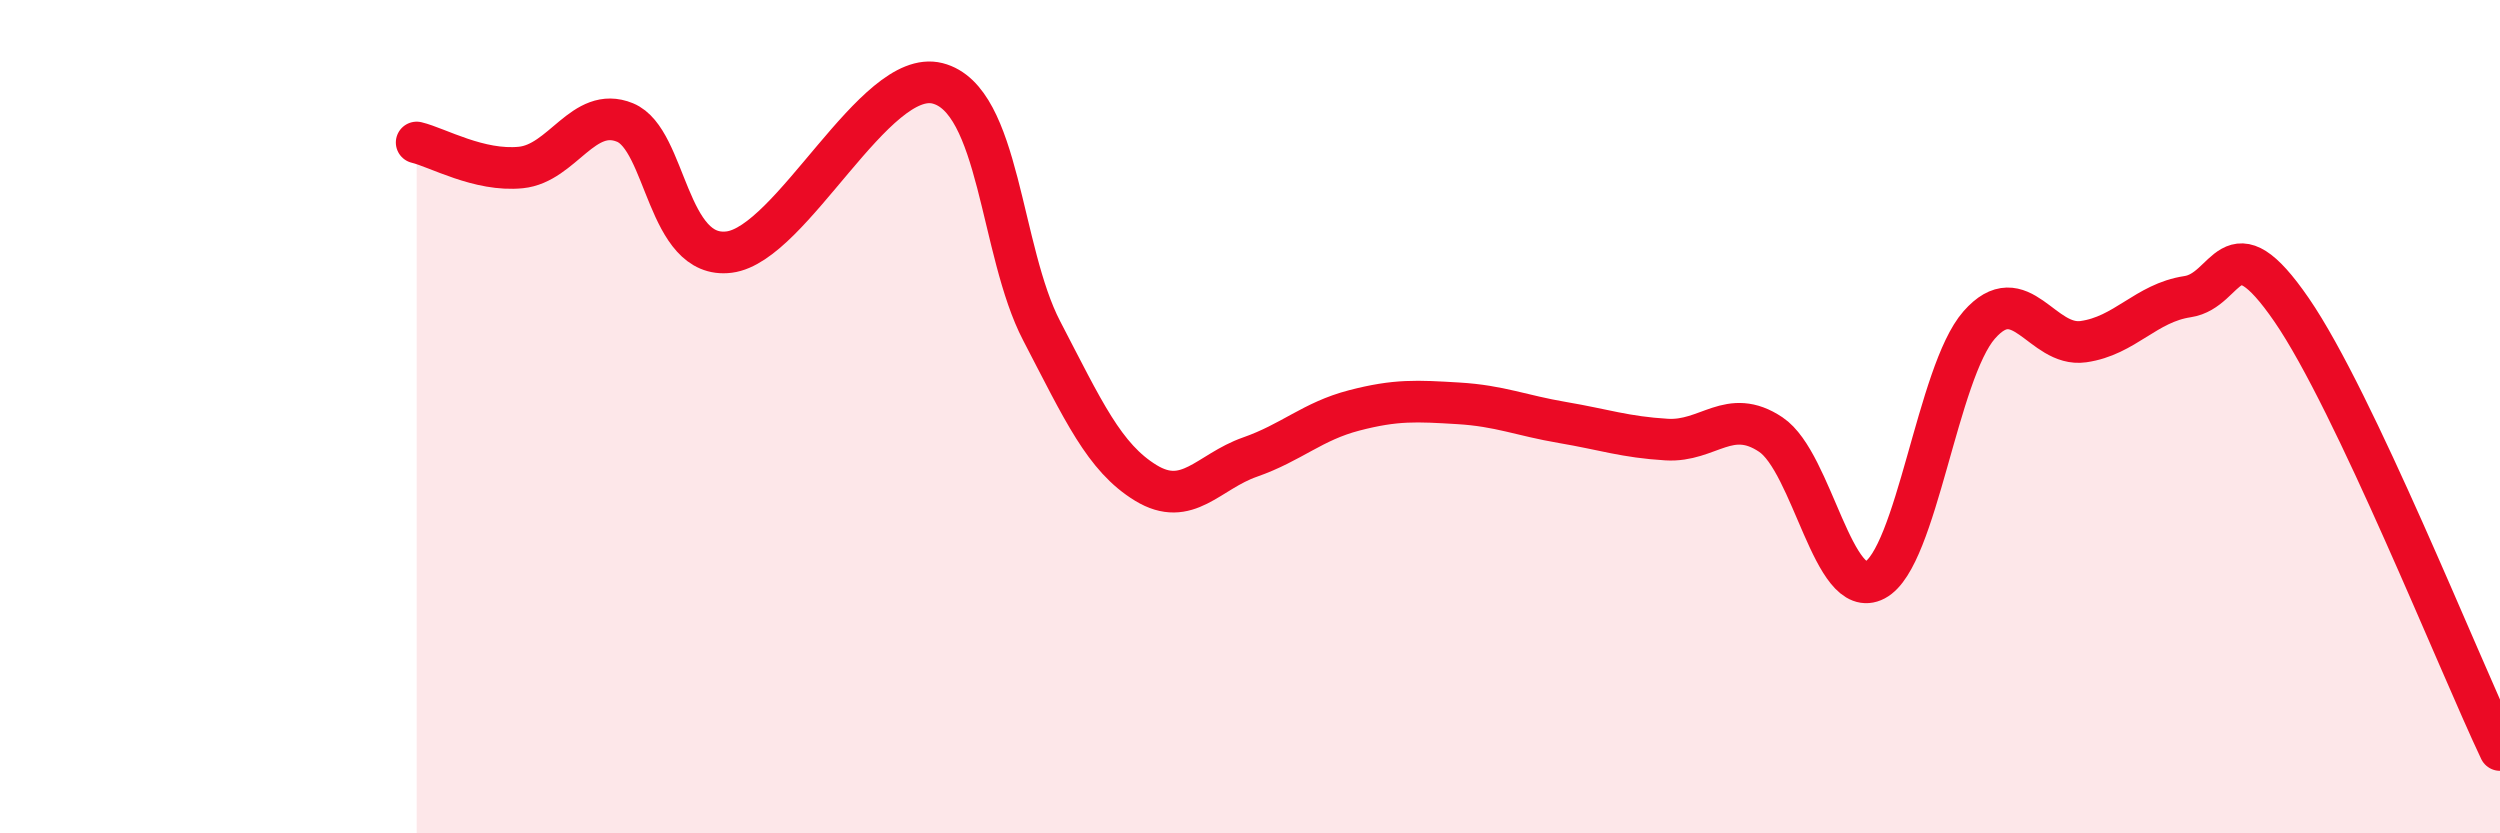 
    <svg width="60" height="20" viewBox="0 0 60 20" xmlns="http://www.w3.org/2000/svg">
      <path
        d="M 10,3.42 C 10.5,3.54 11.5,4.12 12.5,4.02 C 13.5,3.92 14,2.53 15,2.94 C 16,3.35 16,6.24 17.5,6.05 C 19,5.86 21,1.62 22.5,2 C 24,2.38 24,6.02 25,7.94 C 26,9.86 26.5,10.98 27.5,11.59 C 28.5,12.2 29,11.32 30,10.97 C 31,10.62 31.5,10.11 32.5,9.85 C 33.5,9.59 34,9.62 35,9.68 C 36,9.74 36.5,9.97 37.5,10.14 C 38.5,10.31 39,10.49 40,10.55 C 41,10.61 41.5,9.76 42.5,10.43 C 43.5,11.1 44,14.45 45,13.92 C 46,13.39 46.5,8.94 47.5,7.8 C 48.5,6.66 49,8.34 50,8.2 C 51,8.06 51.5,7.27 52.5,7.12 C 53.5,6.97 53.5,5.26 55,7.44 C 56.5,9.62 59,15.89 60,18L60 20L10 20Z"
        fill="#EB0A25"
        opacity="0.1"
        stroke-linecap="round"
        stroke-linejoin="round"
      />
      <path
        d="M 10,3.42 C 10.5,3.54 11.5,4.12 12.5,4.02 C 13.5,3.92 14,2.53 15,2.94 C 16,3.35 16,6.24 17.5,6.05 C 19,5.86 21,1.62 22.5,2 C 24,2.38 24,6.02 25,7.94 C 26,9.86 26.5,10.98 27.5,11.59 C 28.5,12.2 29,11.32 30,10.97 C 31,10.62 31.5,10.11 32.5,9.85 C 33.5,9.59 34,9.62 35,9.68 C 36,9.74 36.5,9.97 37.5,10.14 C 38.5,10.31 39,10.49 40,10.55 C 41,10.61 41.5,9.76 42.5,10.43 C 43.5,11.1 44,14.45 45,13.92 C 46,13.39 46.5,8.94 47.5,7.8 C 48.5,6.66 49,8.34 50,8.2 C 51,8.06 51.5,7.27 52.5,7.12 C 53.5,6.97 53.5,5.26 55,7.44 C 56.5,9.62 59,15.89 60,18"
        stroke="#EB0A25"
        stroke-width="1"
        fill="none"
        stroke-linecap="round"
        stroke-linejoin="round"
      />
    </svg>
  